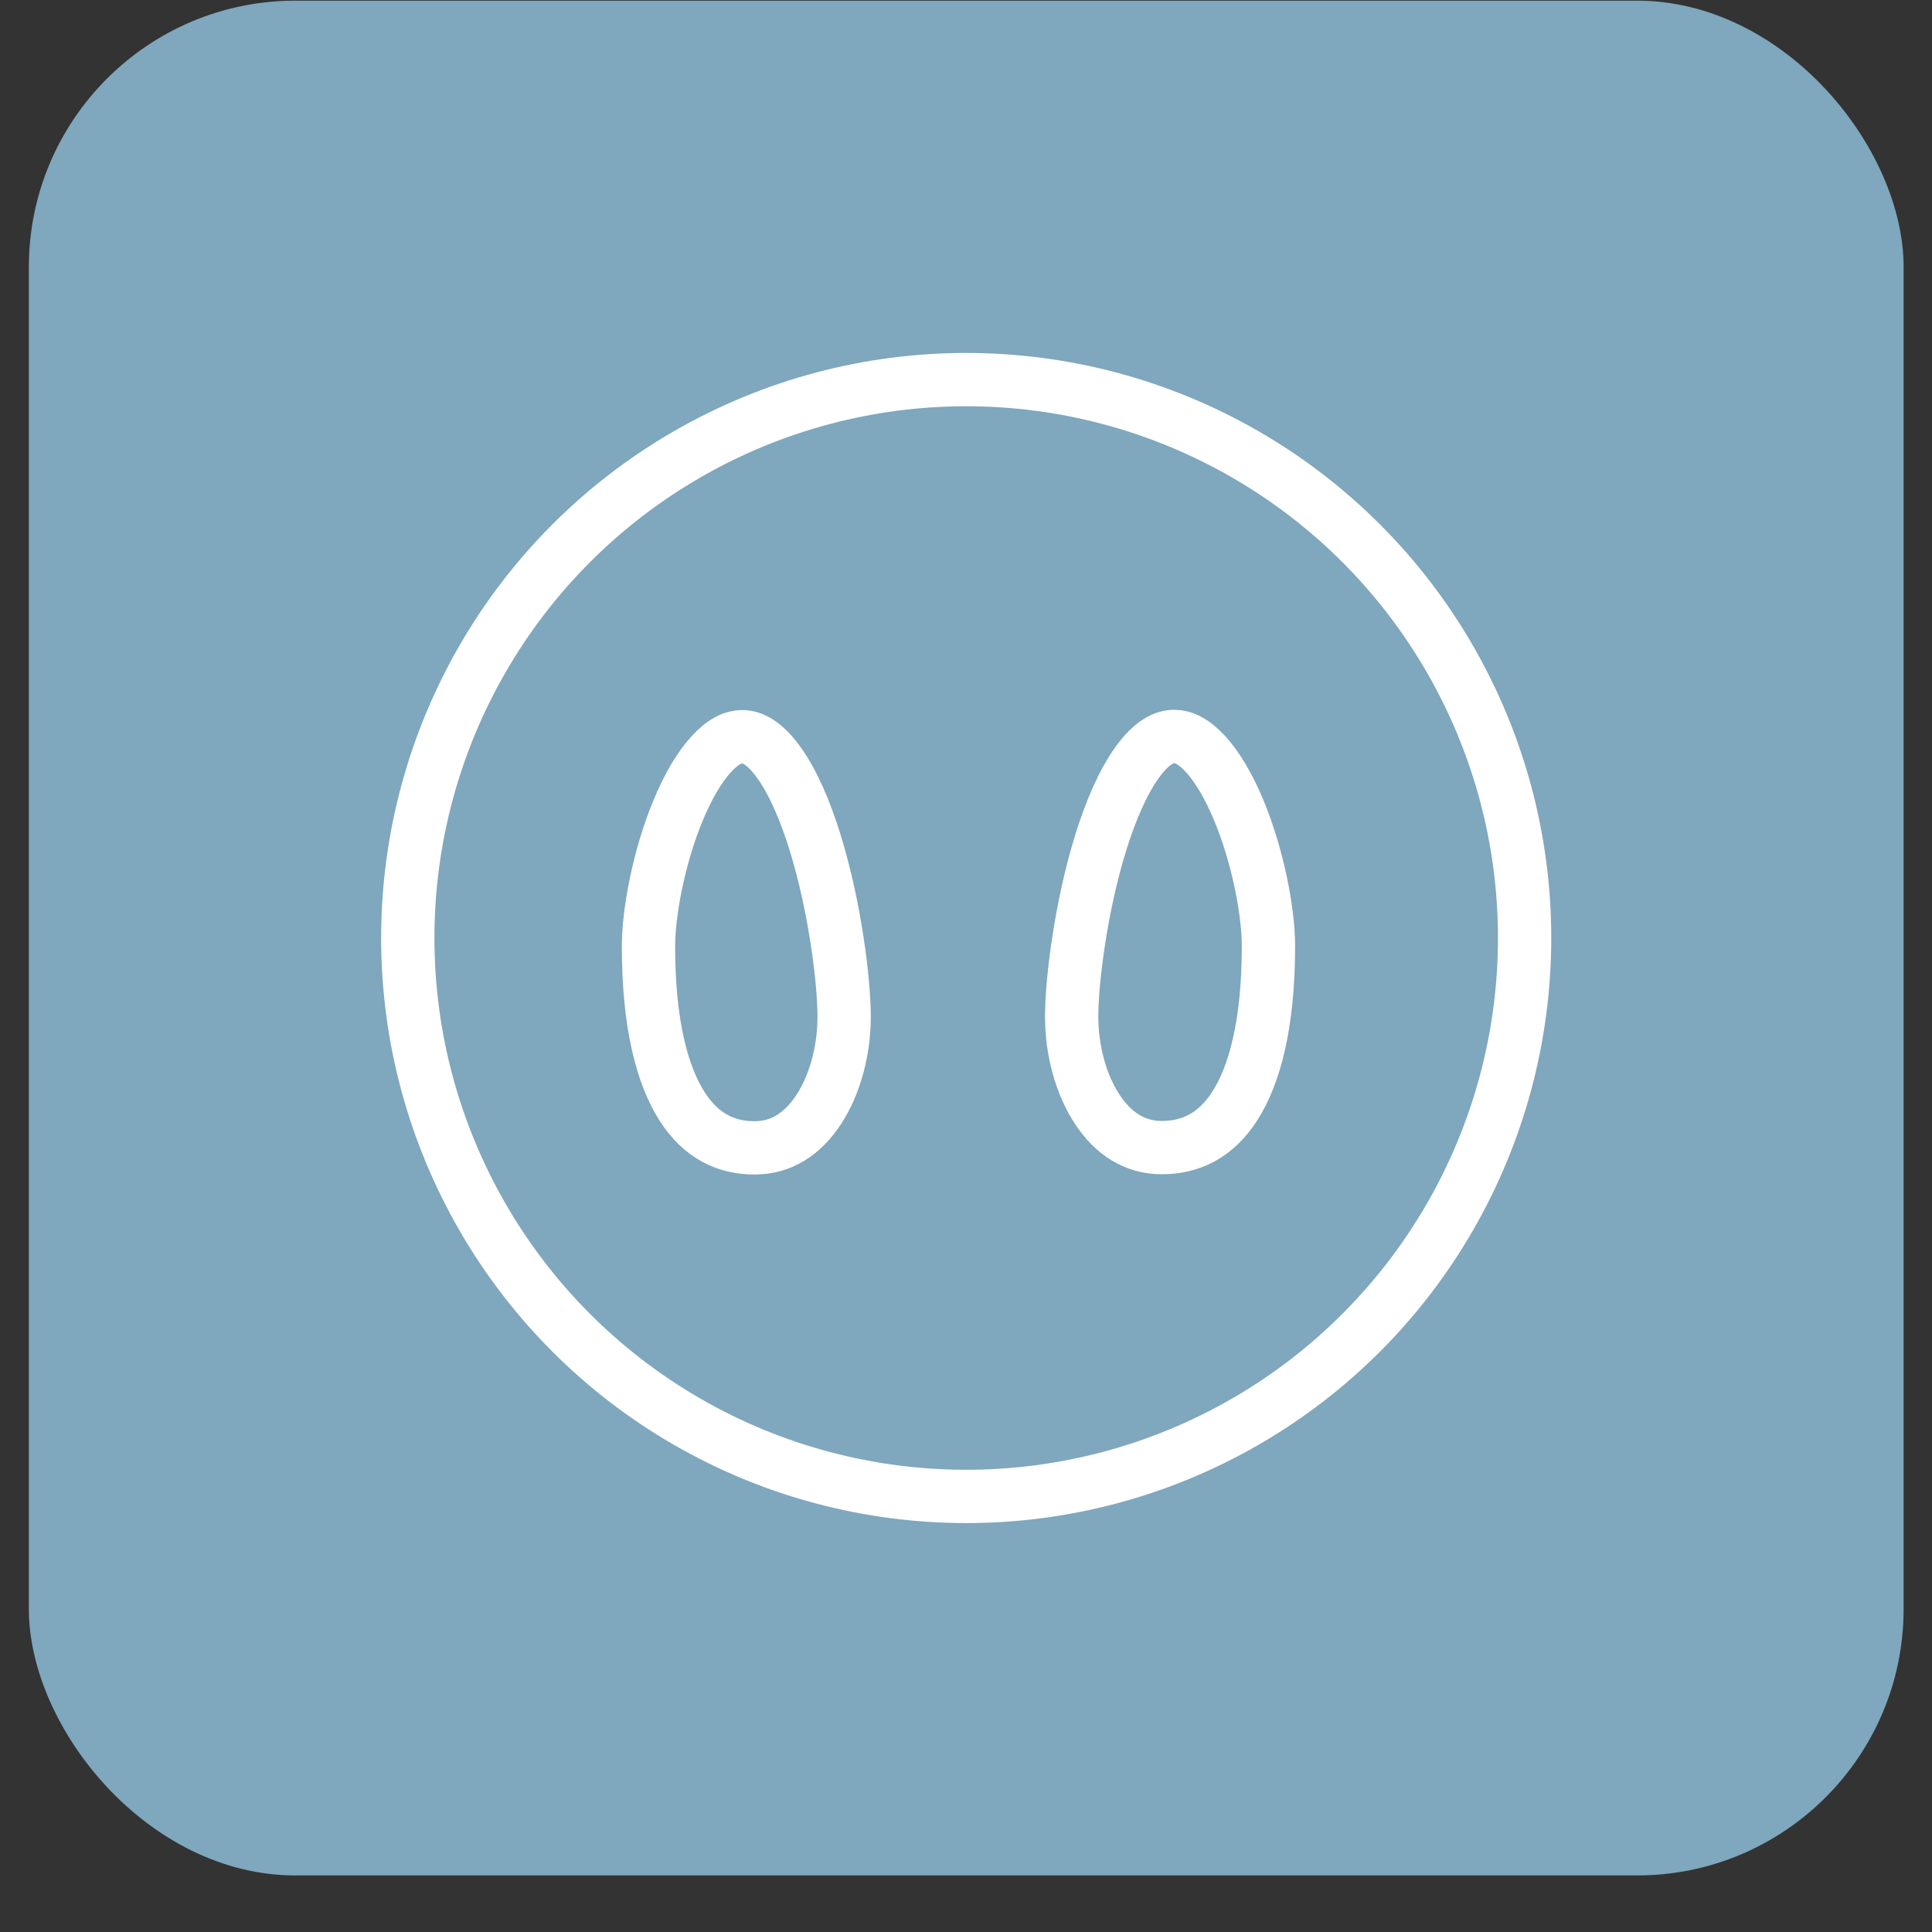 <?xml version="1.0" encoding="UTF-8"?> <svg xmlns="http://www.w3.org/2000/svg" width="29" height="29" viewBox="0 0 29 29" fill="none"><rect x="0" y="0" width="29" height="29" fill="#333333" stroke="none"/> <rect x="0.433" y="0.01" width="28.141" height="28.141" rx="4" fill="#7FA7BE"></rect> <circle cx="14.503" cy="14.08" r="8.382" stroke="white" stroke-width="0.8"></circle> <path d="M9.734 14.204V14.204C9.734 13.694 9.889 12.86 10.181 12.159C10.326 11.81 10.495 11.519 10.675 11.322C10.854 11.125 11.01 11.058 11.14 11.058C11.295 11.058 11.482 11.153 11.694 11.45C11.904 11.743 12.087 12.166 12.237 12.653C12.537 13.625 12.671 14.736 12.671 15.263C12.671 15.767 12.534 16.279 12.29 16.653C12.05 17.02 11.728 17.23 11.327 17.23C10.896 17.23 10.524 17.051 10.241 16.611C9.944 16.15 9.734 15.382 9.734 14.204Z" stroke="white" stroke-width="0.8"></path> <path d="M19.04 14.2V14.2C19.04 13.691 18.884 12.856 18.592 12.156C18.446 11.807 18.276 11.516 18.096 11.319C17.915 11.122 17.758 11.054 17.626 11.054C17.469 11.054 17.28 11.15 17.067 11.447C16.857 11.74 16.673 12.163 16.522 12.649C16.221 13.621 16.086 14.733 16.086 15.259C16.086 15.763 16.223 16.275 16.469 16.649C16.709 17.015 17.034 17.226 17.438 17.226C17.872 17.226 18.247 17.046 18.531 16.607C18.83 16.145 19.04 15.378 19.04 14.2Z" stroke="white" stroke-width="0.8"></path> </svg> 